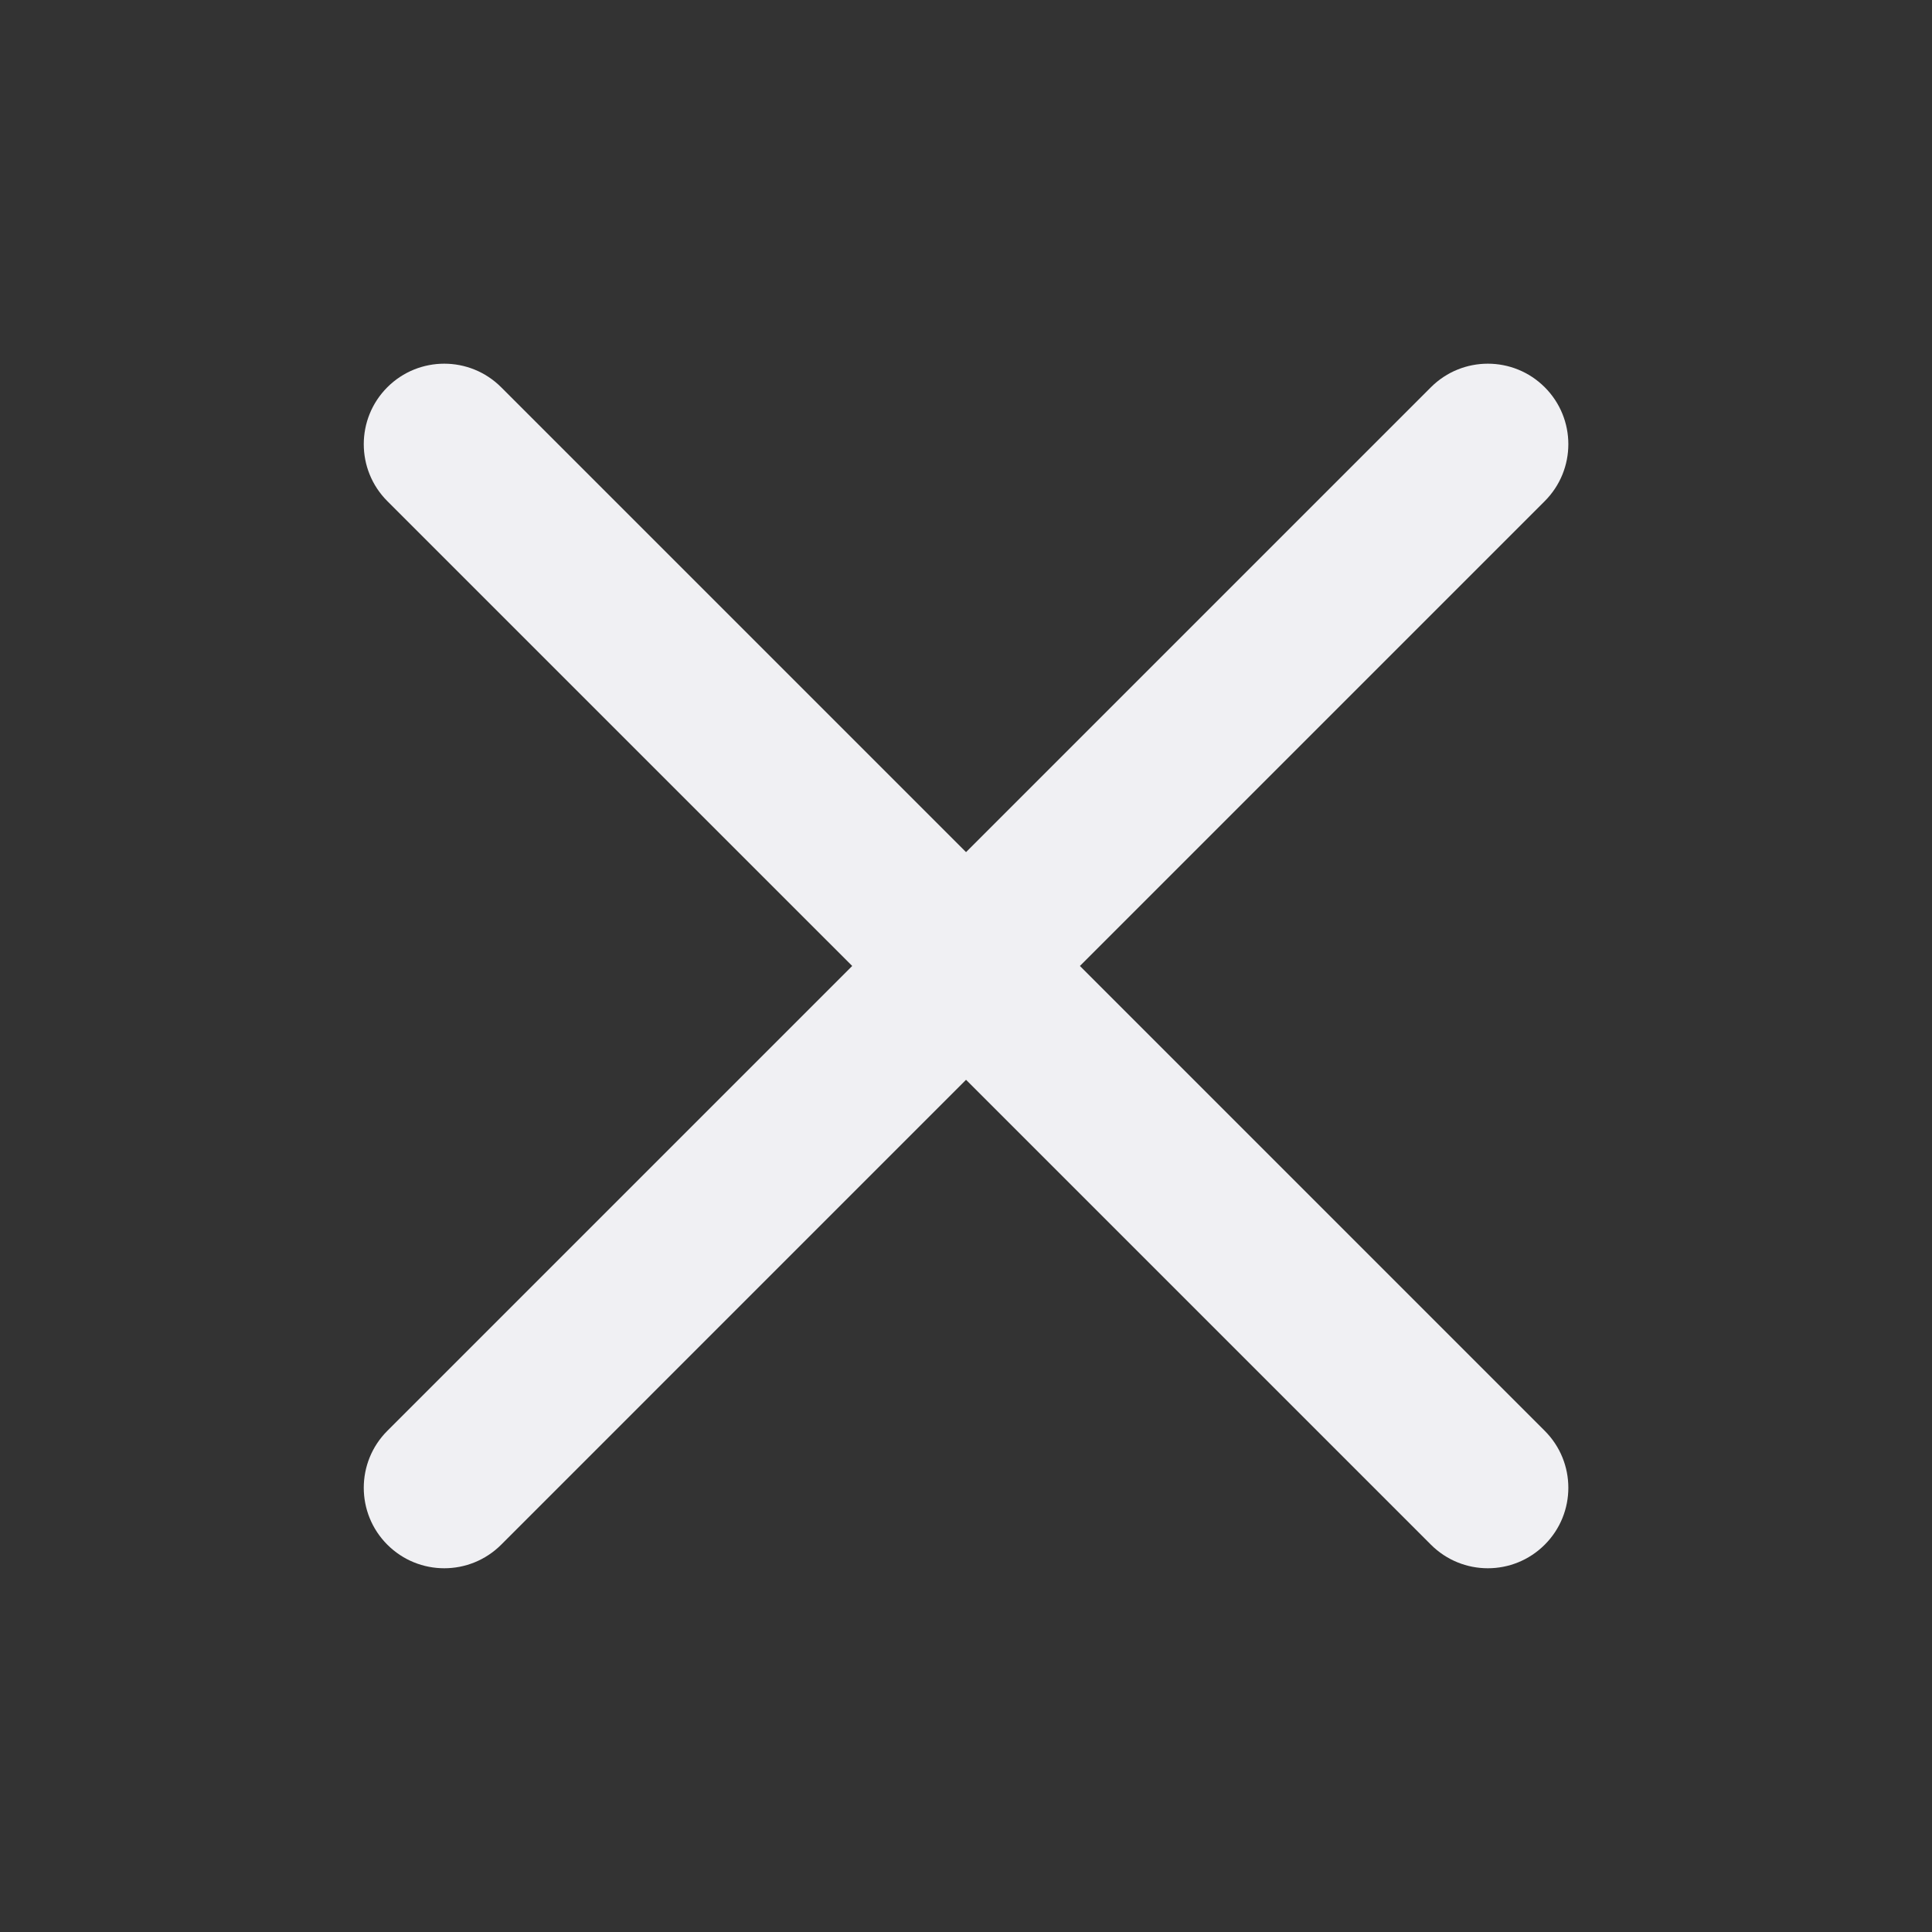 <svg width="50" height="50" viewBox="0 0 50 50" fill="none" xmlns="http://www.w3.org/2000/svg">
<rect x="0" y="0" width="50" height="50" fill="#333333" stroke="none"/>
<path d="M12.97 10.022C12.157 9.209 10.838 9.209 10.024 10.022C9.211 10.836 9.211 12.155 10.024 12.969L22.055 24.999L10.024 37.03C9.211 37.843 9.211 39.163 10.024 39.976C10.838 40.79 12.157 40.79 12.971 39.976L25.001 27.945L37.032 39.976C37.846 40.79 39.165 40.79 39.978 39.976C40.792 39.163 40.792 37.843 39.978 37.03L27.948 24.999L39.978 12.969C40.792 12.155 40.792 10.836 39.978 10.022C39.165 9.209 37.846 9.209 37.032 10.022L25.001 22.053L12.97 10.022Z" fill="#F0F0F3"/>
</svg>
